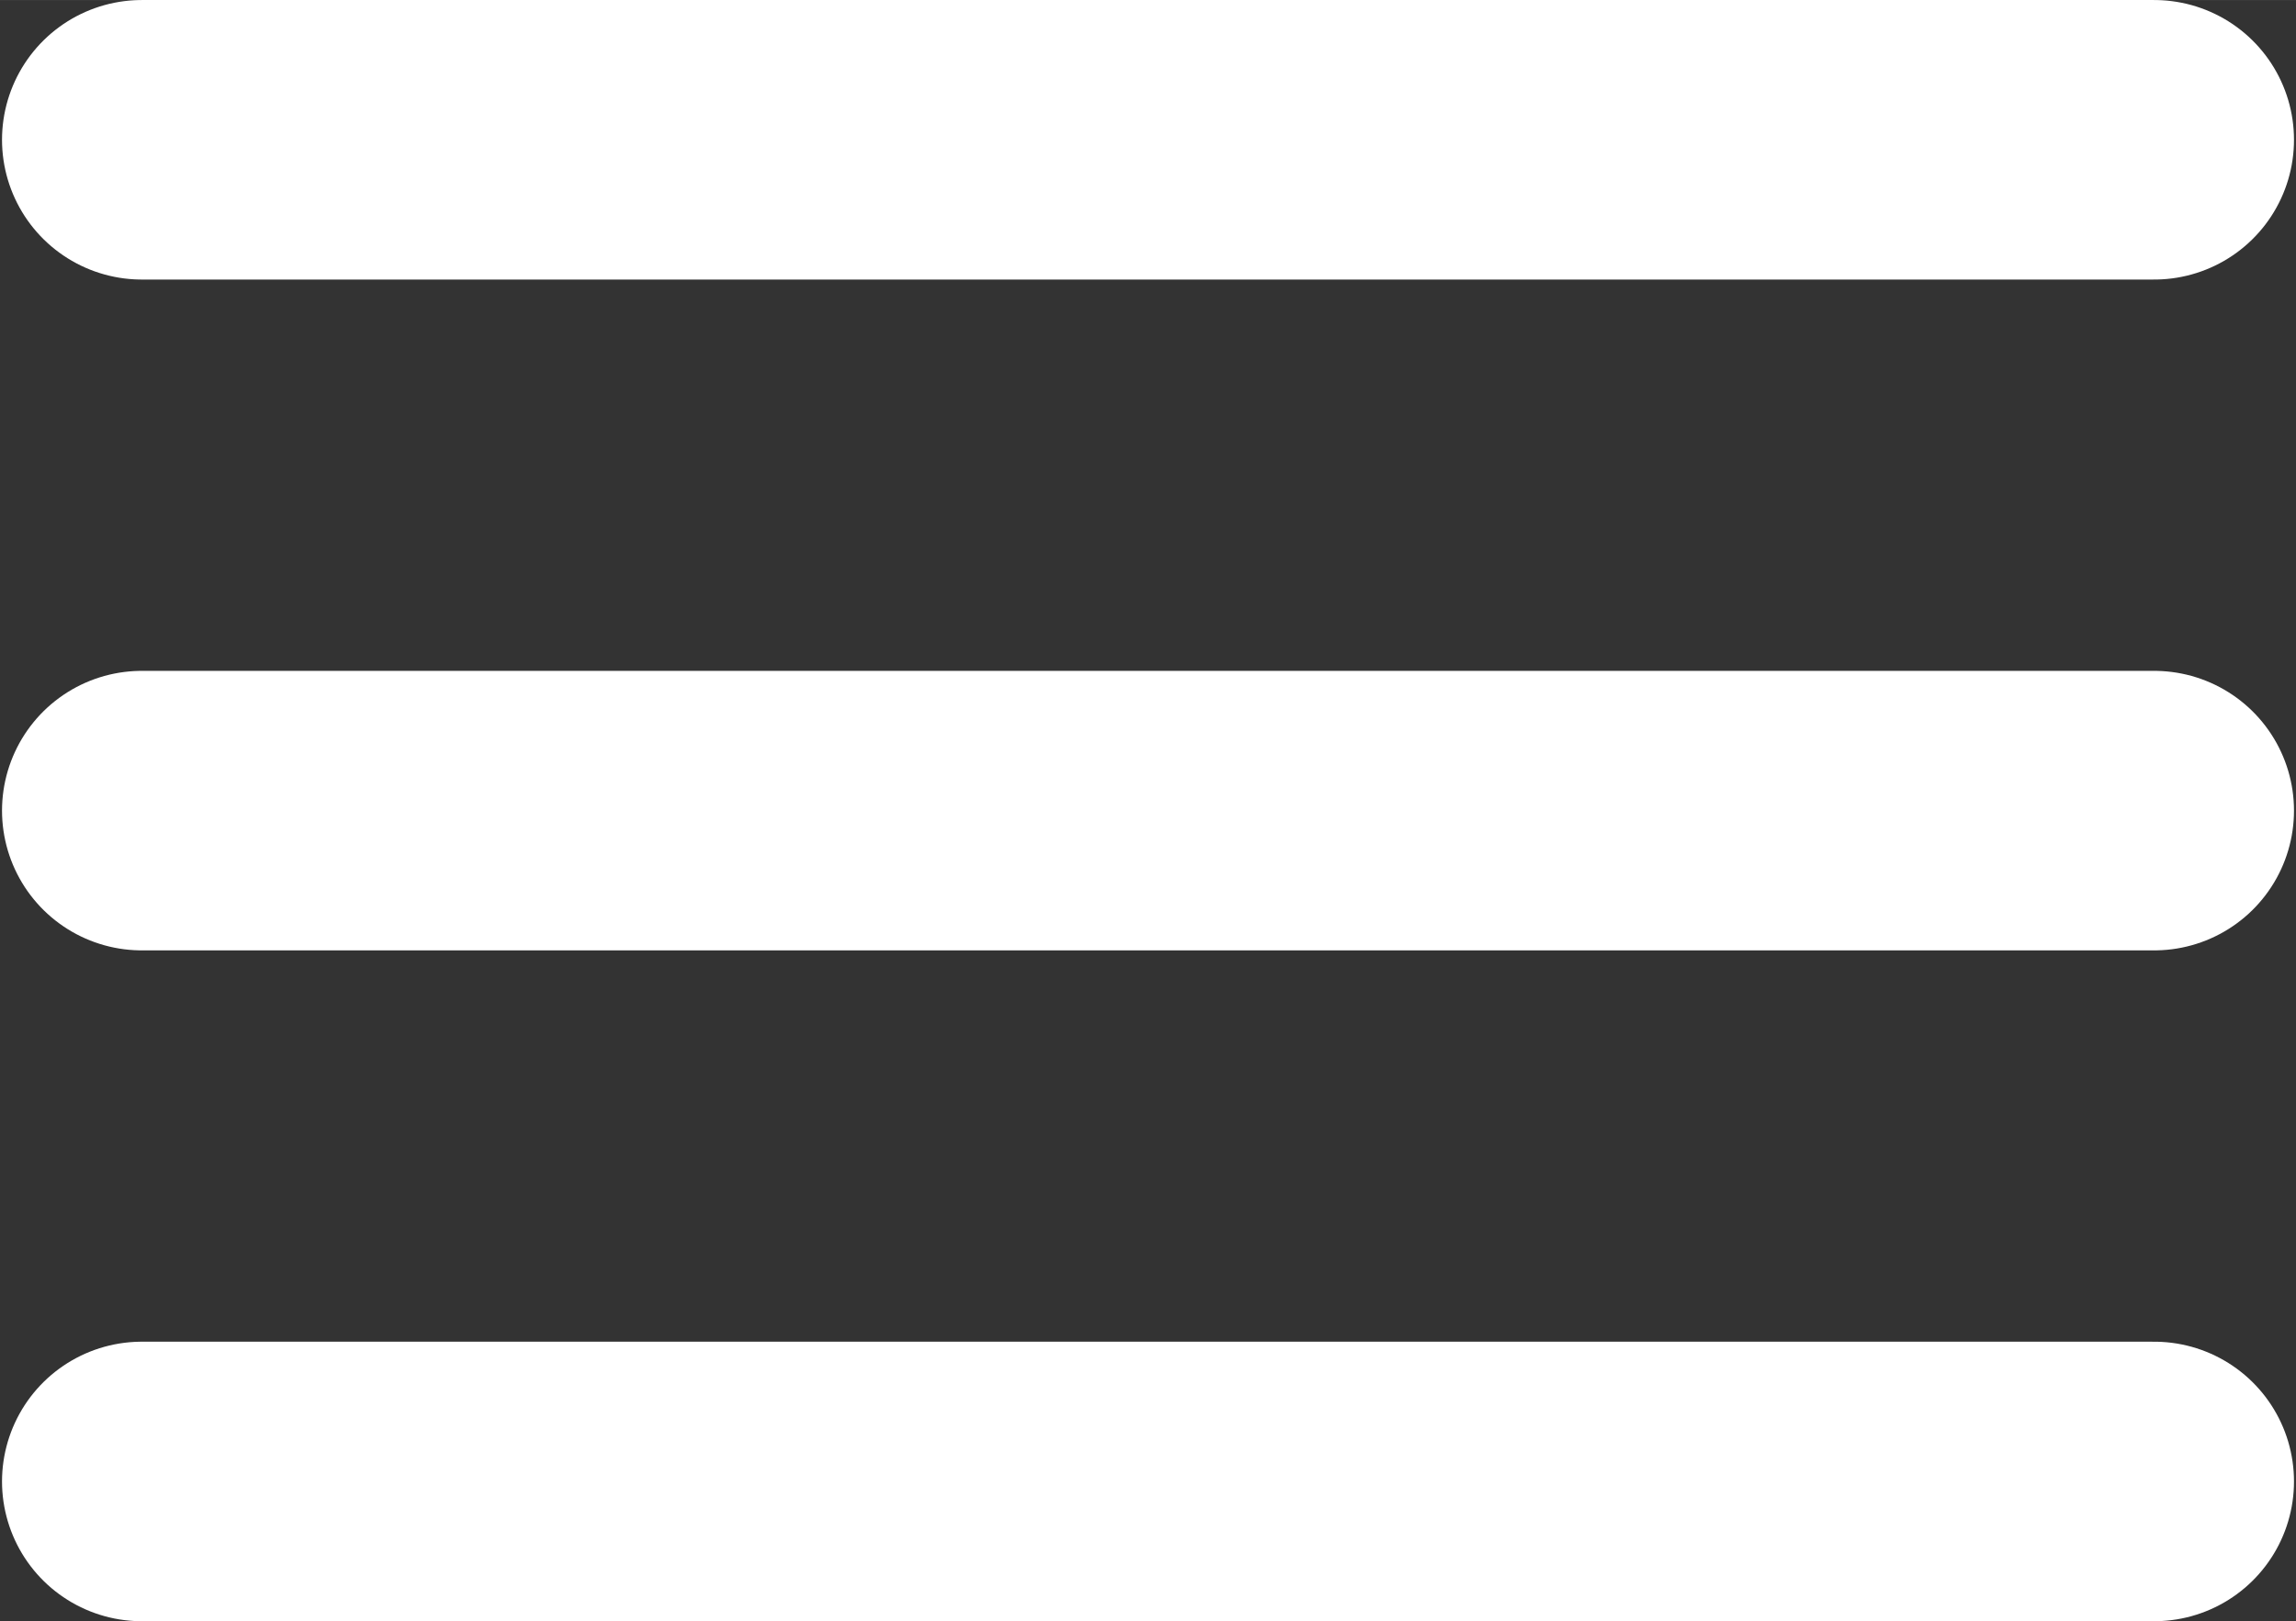 <?xml version="1.0" encoding="UTF-8" standalone="no"?>
<!-- Uploaded to: SVG Repo, www.svgrepo.com, Transformed by: SVG Repo Mixer Tools -->

<svg
   xmlns:dc="http://purl.org/dc/elements/1.1/"
   xmlns:cc="http://creativecommons.org/ns#"
   xmlns:rdf="http://www.w3.org/1999/02/22-rdf-syntax-ns#"
   xmlns:svg="http://www.w3.org/2000/svg"
   xmlns="http://www.w3.org/2000/svg"
   xmlns:sodipodi="http://sodipodi.sourceforge.net/DTD/sodipodi-0.dtd"
   xmlns:inkscape="http://www.inkscape.org/namespaces/inkscape"
   width="684.52"
   height="483.341"
   viewBox="0 0 20.536 14.5"
   version="1.1"
   id="svg4530"
   sodipodi:docname="hamburger-white.svg"
   style="fill:none;stroke:#000000"
   inkscape:version="0.92.4 (5da689c313, 2019-01-14)">
  <rect x="0" y="0" width="20.536" height="14.5" fill="#333333" stroke="none"/>
  <defs
     id="defs4534" />
  <sodipodi:namedview
     pagecolor="#ffffff"
     bordercolor="#666666"
     borderopacity="1"
     objecttolerance="10"
     gridtolerance="10"
     guidetolerance="10"
     inkscape:pageopacity="0"
     inkscape:pageshadow="2"
     inkscape:window-width="1920"
     inkscape:window-height="1013"
     id="namedview4532"
     showgrid="false"
     fit-margin-top="0"
     fit-margin-left="0"
     fit-margin-right="0"
     fit-margin-bottom="0"
     inkscape:zoom="1.025"
     inkscape:cx="342.2601"
     inkscape:cy="241.70083"
     inkscape:window-x="-9"
     inkscape:window-y="57"
     inkscape:window-maximized="1"
     inkscape:current-layer="svg4530" />
  <g
     id="SVGRepo_bgCarrier"
     style="stroke-width:0"
     transform="translate(-1.732,-4.751)" />
  <g
     id="SVGRepo_tracerCarrier"
     style="stroke-linecap:round;stroke-linejoin:round"
     transform="translate(-1.732,-4.751)" />
  <g
     id="SVGRepo_iconCarrier"
     transform="translate(-1.732,-4.751)">
    <g
       clip-path="url(#clip0_429_11066)"
       id="g4522">
      <path
         d="M 3,6.001 H 21 M 3,12.001 h 18 m -18,6 h 18"
         id="path4520"
         inkscape:connector-curvature="0"
         style="stroke:#ffffff;stroke-width:2.5;stroke-linecap:round;stroke-linejoin:round" />
    </g>
    <defs
       id="defs4527">
      <clipPath
         id="clip0_429_11066">
        <rect
           width="24"
           height="24"
           transform="translate(0,9.15527e-4)"
           id="rect4524"
           x="0"
           y="0"
           style="fill:#ffffff" />
      </clipPath>
    </defs>
  </g>
</svg>
